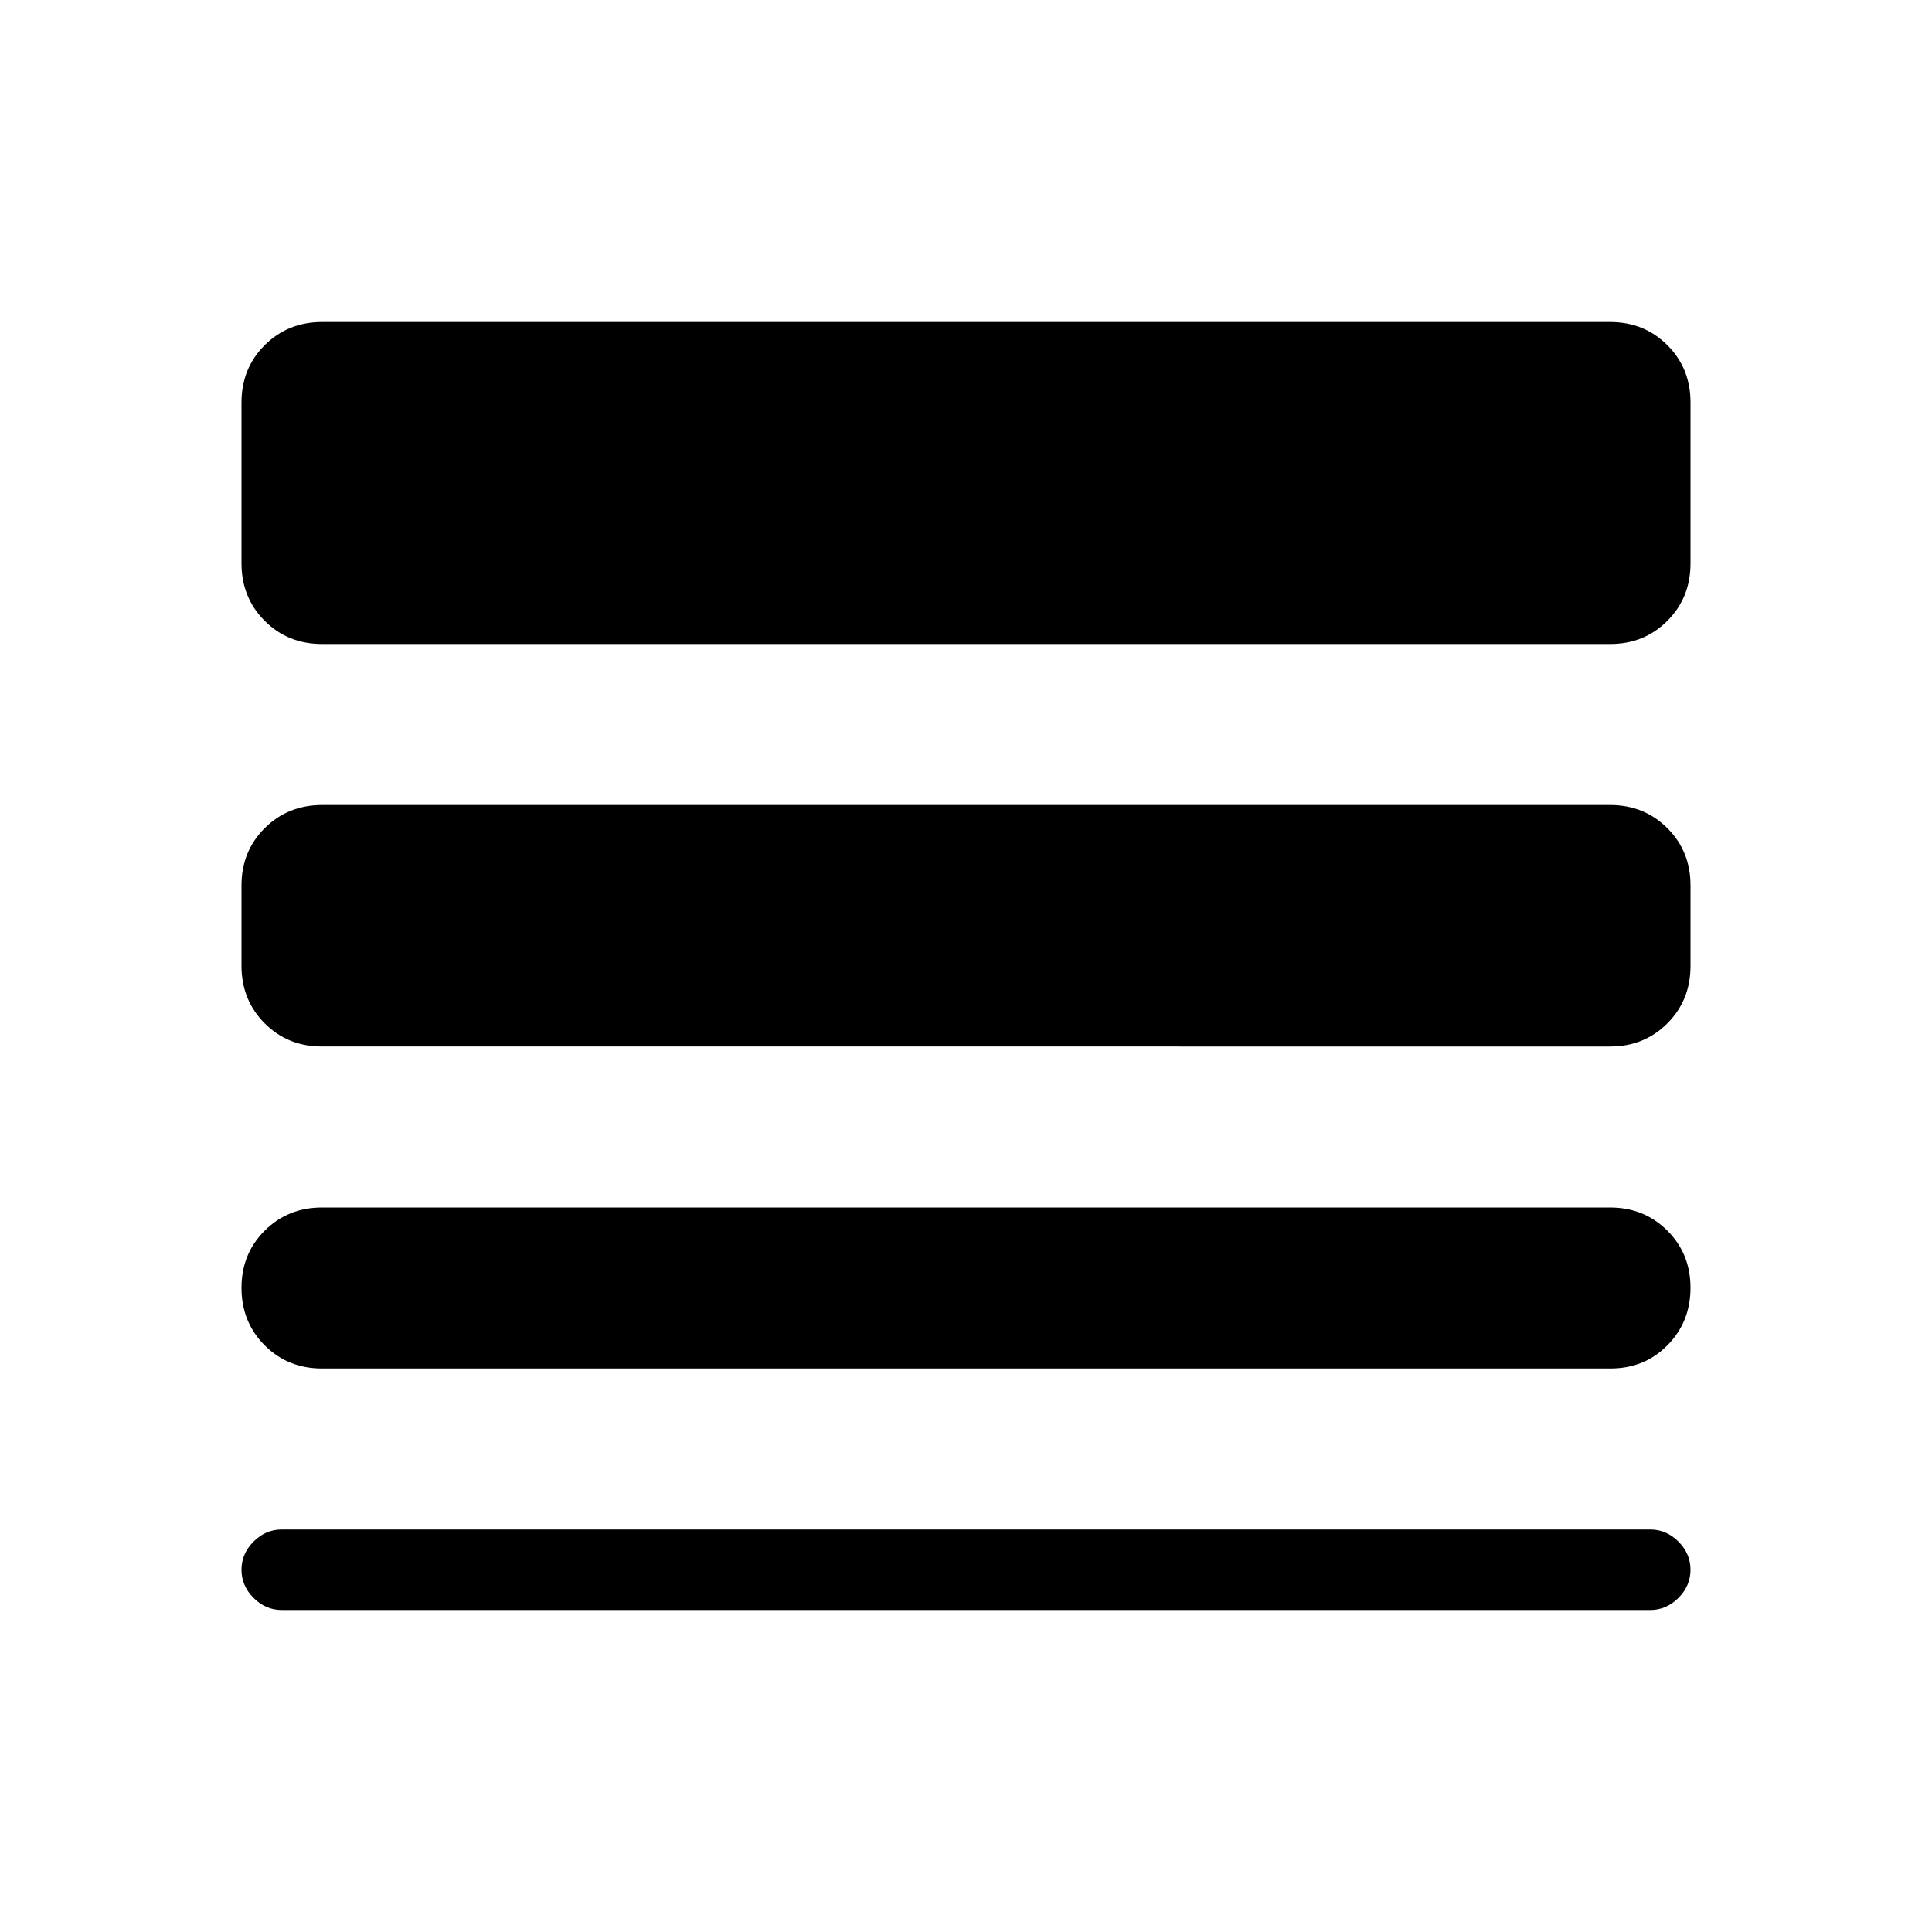 <?xml version="1.0" encoding="utf-8"?>
<!-- Generator: www.svgicons.com -->
<svg xmlns="http://www.w3.org/2000/svg" width="800" height="800" viewBox="0 0 24 24">
<path fill="currentColor" d="M3.5 20q-.2 0-.35-.15T3 19.5t.15-.35t.35-.15h17q.2 0 .35.15t.15.35t-.15.35t-.35.15zm.5-3q-.425 0-.712-.288T3 16t.288-.712T4 15h16q.425 0 .713.288T21 16t-.288.713T20 17zm0-4q-.425 0-.712-.288T3 12v-1q0-.425.288-.712T4 10h16q.425 0 .713.288T21 11v1q0 .425-.288.713T20 13zm0-5q-.425 0-.712-.288T3 7V5q0-.425.288-.712T4 4h16q.425 0 .713.288T21 5v2q0 .425-.288.713T20 8z"/>
</svg>